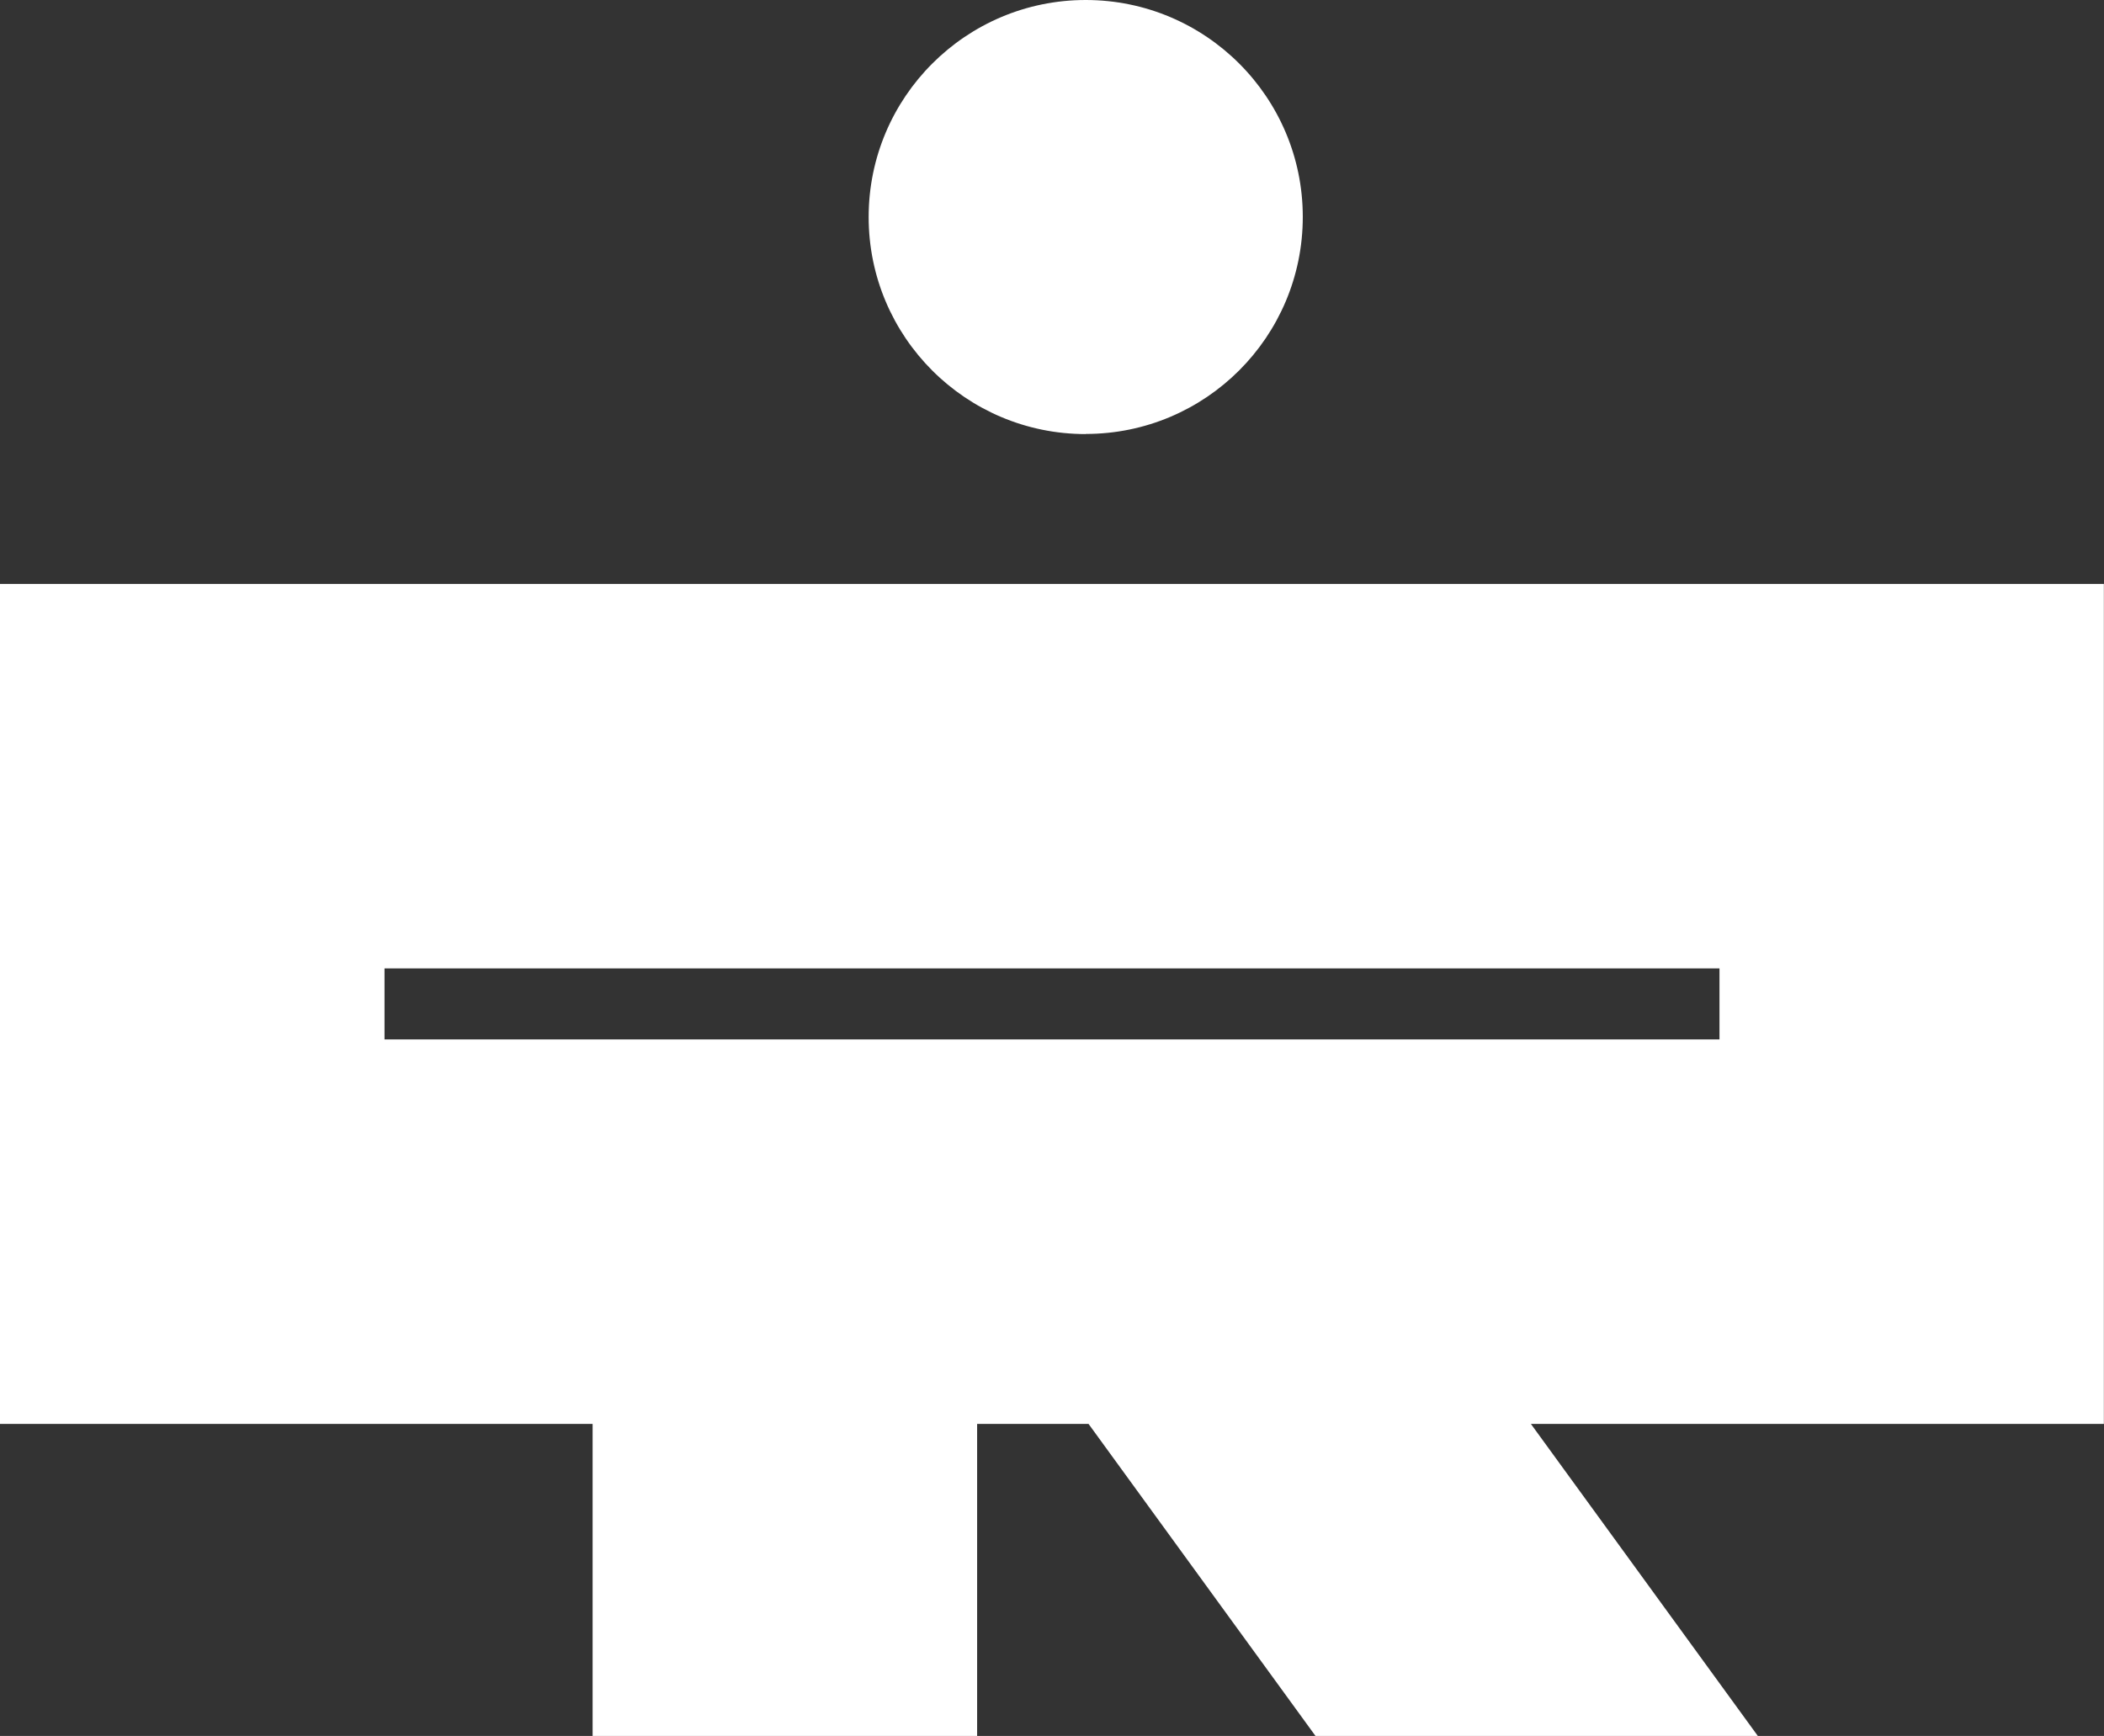 <?xml version="1.0" encoding="UTF-8"?><svg id="Layer_2" xmlns="http://www.w3.org/2000/svg" xmlns:xlink="http://www.w3.org/1999/xlink" viewBox="0 0 164.1 135.41"><rect x="0" y="0" width="164.1" height="135.41" fill="#333333" stroke="none"/><defs><style>.cls-1{fill:none;}.cls-2{clip-path:url(#clippath);}.cls-3{fill:#fff;}</style><clipPath id="clippath"><rect class="cls-1" width="164.1" height="135.41"/></clipPath></defs><g id="Layer_1-2"><path class="cls-3" d="m29.99,75.54h104.12v5.54H29.99v-5.54ZM0,45.55v65.52h46.22v24.34h29.99v-24.34h8.69l17.7,24.34h34.5l-17.7-24.34h44.69V45.55H0Z"/><g class="cls-2"><path class="cls-3" d="m84.68,33.85c9.35,0,16.93-7.58,16.93-16.93S94.02,0,84.68,0s-16.93,7.58-16.93,16.93,7.58,16.93,16.93,16.93"/></g></g></svg>